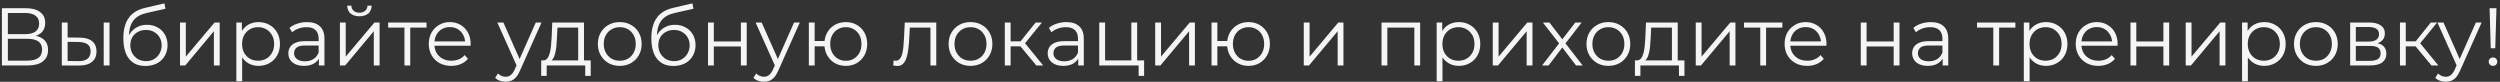 <?xml version="1.0" encoding="UTF-8"?> <svg xmlns="http://www.w3.org/2000/svg" width="611" height="20" viewBox="0 0 611 20" fill="none"><rect x="0" y="0" width="611" height="20" fill="#333333" stroke="none"/><path d="M0.465 16V2H6.285C7.765 2 8.925 2.307 9.765 2.92C10.619 3.52 11.046 4.407 11.046 5.58C11.046 6.74 10.639 7.62 9.825 8.22C9.012 8.807 7.945 9.1 6.625 9.1L6.965 8.6C8.525 8.6 9.712 8.907 10.525 9.52C11.339 10.133 11.745 11.033 11.745 12.22C11.745 13.42 11.319 14.353 10.466 15.02C9.625 15.673 8.359 16 6.665 16H0.465ZM1.925 14.82H6.665C7.852 14.82 8.752 14.6 9.365 14.16C9.979 13.72 10.286 13.04 10.286 12.12C10.286 11.213 9.979 10.547 9.365 10.12C8.752 9.693 7.852 9.48 6.665 9.48H1.925V14.82ZM1.925 8.34H6.205C7.285 8.34 8.112 8.127 8.685 7.7C9.272 7.26 9.565 6.613 9.565 5.76C9.565 4.907 9.272 4.267 8.685 3.84C8.112 3.4 7.285 3.18 6.205 3.18H1.925V8.34ZM25.346 16V5.5H26.766V16H25.346ZM19.526 9.2C20.846 9.213 21.853 9.507 22.546 10.08C23.239 10.653 23.586 11.48 23.586 12.56C23.586 13.68 23.213 14.54 22.466 15.14C21.719 15.74 20.653 16.033 19.266 16.02L15.106 16V5.5H16.526V9.16L19.526 9.2ZM19.166 14.94C20.153 14.953 20.893 14.76 21.386 14.36C21.893 13.947 22.146 13.347 22.146 12.56C22.146 11.773 21.899 11.2 21.406 10.84C20.913 10.467 20.166 10.273 19.166 10.26L16.526 10.22V14.9L19.166 14.94ZM35.529 16.12C34.676 16.12 33.916 15.98 33.249 15.7C32.596 15.42 32.036 14.993 31.569 14.42C31.102 13.847 30.749 13.14 30.509 12.3C30.269 11.447 30.149 10.46 30.149 9.34C30.149 8.34 30.242 7.467 30.429 6.72C30.616 5.96 30.876 5.307 31.209 4.76C31.542 4.213 31.929 3.753 32.369 3.38C32.822 2.993 33.309 2.687 33.829 2.46C34.362 2.22 34.909 2.04 35.469 1.92L40.189 0.82L40.429 2.14L35.989 3.14C35.709 3.207 35.369 3.3 34.969 3.42C34.582 3.54 34.182 3.72 33.769 3.96C33.369 4.2 32.996 4.533 32.649 4.96C32.302 5.387 32.022 5.94 31.809 6.62C31.609 7.287 31.509 8.12 31.509 9.12C31.509 9.333 31.516 9.507 31.529 9.64C31.542 9.76 31.556 9.893 31.569 10.04C31.596 10.173 31.616 10.373 31.629 10.64L31.009 10.12C31.156 9.307 31.456 8.6 31.909 8C32.362 7.387 32.929 6.913 33.609 6.58C34.302 6.233 35.069 6.06 35.909 6.06C36.882 6.06 37.749 6.273 38.509 6.7C39.269 7.113 39.862 7.693 40.289 8.44C40.729 9.187 40.949 10.053 40.949 11.04C40.949 12.013 40.722 12.887 40.269 13.66C39.829 14.433 39.202 15.04 38.389 15.48C37.576 15.907 36.622 16.12 35.529 16.12ZM35.689 14.94C36.436 14.94 37.096 14.773 37.669 14.44C38.242 14.093 38.689 13.627 39.009 13.04C39.342 12.453 39.509 11.793 39.509 11.06C39.509 10.34 39.342 9.7 39.009 9.14C38.689 8.58 38.242 8.14 37.669 7.82C37.096 7.487 36.429 7.32 35.669 7.32C34.922 7.32 34.262 7.48 33.689 7.8C33.116 8.107 32.662 8.54 32.329 9.1C32.009 9.66 31.849 10.307 31.849 11.04C31.849 11.773 32.009 12.433 32.329 13.02C32.662 13.607 33.116 14.073 33.689 14.42C34.276 14.767 34.942 14.94 35.689 14.94ZM43.993 16V5.5H45.413V13.84L52.433 5.5H53.693V16H52.273V7.64L45.273 16H43.993ZM63.182 16.1C62.276 16.1 61.456 15.893 60.722 15.48C59.989 15.053 59.402 14.447 58.962 13.66C58.535 12.86 58.322 11.887 58.322 10.74C58.322 9.593 58.535 8.627 58.962 7.84C59.389 7.04 59.969 6.433 60.702 6.02C61.435 5.607 62.262 5.4 63.182 5.4C64.182 5.4 65.076 5.627 65.862 6.08C66.662 6.52 67.289 7.147 67.742 7.96C68.195 8.76 68.422 9.687 68.422 10.74C68.422 11.807 68.195 12.74 67.742 13.54C67.289 14.34 66.662 14.967 65.862 15.42C65.076 15.873 64.182 16.1 63.182 16.1ZM57.762 19.88V5.5H59.122V8.66L58.982 10.76L59.182 12.88V19.88H57.762ZM63.082 14.84C63.829 14.84 64.496 14.673 65.082 14.34C65.669 13.993 66.135 13.513 66.482 12.9C66.829 12.273 67.002 11.553 67.002 10.74C67.002 9.927 66.829 9.213 66.482 8.6C66.135 7.987 65.669 7.507 65.082 7.16C64.496 6.813 63.829 6.64 63.082 6.64C62.336 6.64 61.662 6.813 61.062 7.16C60.475 7.507 60.009 7.987 59.662 8.6C59.329 9.213 59.162 9.927 59.162 10.74C59.162 11.553 59.329 12.273 59.662 12.9C60.009 13.513 60.475 13.993 61.062 14.34C61.662 14.673 62.336 14.84 63.082 14.84ZM77.934 16V13.68L77.874 13.3V9.42C77.874 8.527 77.621 7.84 77.115 7.36C76.621 6.88 75.881 6.64 74.894 6.64C74.215 6.64 73.568 6.753 72.954 6.98C72.341 7.207 71.821 7.507 71.394 7.88L70.754 6.82C71.288 6.367 71.928 6.02 72.674 5.78C73.421 5.527 74.208 5.4 75.034 5.4C76.394 5.4 77.441 5.74 78.174 6.42C78.921 7.087 79.294 8.107 79.294 9.48V16H77.934ZM74.314 16.1C73.528 16.1 72.841 15.973 72.254 15.72C71.681 15.453 71.241 15.093 70.934 14.64C70.628 14.173 70.475 13.64 70.475 13.04C70.475 12.493 70.601 12 70.855 11.56C71.121 11.107 71.548 10.747 72.135 10.48C72.734 10.2 73.534 10.06 74.534 10.06H78.154V11.12H74.575C73.561 11.12 72.855 11.3 72.454 11.66C72.068 12.02 71.874 12.467 71.874 13C71.874 13.6 72.108 14.08 72.575 14.44C73.041 14.8 73.695 14.98 74.534 14.98C75.335 14.98 76.021 14.8 76.594 14.44C77.181 14.067 77.608 13.533 77.874 12.84L78.195 13.82C77.928 14.513 77.461 15.067 76.794 15.48C76.141 15.893 75.314 16.1 74.314 16.1ZM83.075 16V5.5H84.495V13.84L91.515 5.5H92.775V16H91.355V7.64L84.355 16H83.075ZM87.835 3.98C86.955 3.98 86.241 3.76 85.695 3.32C85.161 2.867 84.881 2.22 84.855 1.38H85.875C85.888 1.913 86.075 2.333 86.435 2.64C86.795 2.947 87.261 3.1 87.835 3.1C88.408 3.1 88.875 2.947 89.235 2.64C89.608 2.333 89.801 1.913 89.815 1.38H90.835C90.821 2.22 90.541 2.867 89.995 3.32C89.448 3.76 88.728 3.98 87.835 3.98ZM98.844 16V6.36L99.204 6.74H94.864V5.5H104.244V6.74H99.904L100.264 6.36V16H98.844ZM110.309 16.1C109.216 16.1 108.256 15.873 107.429 15.42C106.602 14.953 105.956 14.32 105.489 13.52C105.022 12.707 104.789 11.78 104.789 10.74C104.789 9.7 105.009 8.78 105.449 7.98C105.902 7.18 106.516 6.553 107.289 6.1C108.076 5.633 108.956 5.4 109.929 5.4C110.916 5.4 111.789 5.627 112.549 6.08C113.322 6.52 113.929 7.147 114.369 7.96C114.809 8.76 115.029 9.687 115.029 10.74C115.029 10.807 115.022 10.88 115.009 10.96C115.009 11.027 115.009 11.1 115.009 11.18H105.869V10.12H114.249L113.689 10.54C113.689 9.78 113.522 9.107 113.189 8.52C112.869 7.92 112.429 7.453 111.869 7.12C111.309 6.787 110.662 6.62 109.929 6.62C109.209 6.62 108.562 6.787 107.989 7.12C107.416 7.453 106.969 7.92 106.649 8.52C106.329 9.12 106.169 9.807 106.169 10.58V10.8C106.169 11.6 106.342 12.307 106.689 12.92C107.049 13.52 107.542 13.993 108.169 14.34C108.809 14.673 109.536 14.84 110.349 14.84C110.989 14.84 111.582 14.727 112.129 14.5C112.689 14.273 113.169 13.927 113.569 13.46L114.369 14.38C113.902 14.94 113.316 15.367 112.609 15.66C111.916 15.953 111.149 16.1 110.309 16.1ZM123.587 19.98C123.093 19.98 122.62 19.9 122.167 19.74C121.727 19.58 121.347 19.34 121.027 19.02L121.687 17.96C121.953 18.213 122.24 18.407 122.547 18.54C122.867 18.687 123.22 18.76 123.607 18.76C124.073 18.76 124.473 18.627 124.807 18.36C125.153 18.107 125.48 17.653 125.787 17L126.467 15.46L126.627 15.24L130.947 5.5H132.347L127.087 17.26C126.793 17.94 126.467 18.48 126.107 18.88C125.76 19.28 125.38 19.56 124.967 19.72C124.553 19.893 124.093 19.98 123.587 19.98ZM126.387 16.3L121.547 5.5H123.027L127.307 15.14L126.387 16.3ZM141.31 15.32V6.74H136.25L136.13 9.08C136.103 9.787 136.057 10.48 135.99 11.16C135.937 11.84 135.837 12.467 135.69 13.04C135.557 13.6 135.363 14.06 135.11 14.42C134.857 14.767 134.53 14.967 134.13 15.02L132.71 14.76C133.123 14.773 133.463 14.627 133.73 14.32C133.997 14 134.203 13.567 134.35 13.02C134.497 12.473 134.603 11.853 134.67 11.16C134.737 10.453 134.79 9.733 134.83 9L134.97 5.5H142.73V15.32H141.31ZM132.27 18.54V14.76H144.37V18.54H143.03V16H133.61V18.54H132.27ZM151.457 16.1C150.444 16.1 149.531 15.873 148.717 15.42C147.917 14.953 147.284 14.32 146.817 13.52C146.351 12.707 146.117 11.78 146.117 10.74C146.117 9.687 146.351 8.76 146.817 7.96C147.284 7.16 147.917 6.533 148.717 6.08C149.517 5.627 150.431 5.4 151.457 5.4C152.497 5.4 153.417 5.627 154.217 6.08C155.031 6.533 155.664 7.16 156.117 7.96C156.584 8.76 156.817 9.687 156.817 10.74C156.817 11.78 156.584 12.707 156.117 13.52C155.664 14.32 155.031 14.953 154.217 15.42C153.404 15.873 152.484 16.1 151.457 16.1ZM151.457 14.84C152.217 14.84 152.891 14.673 153.477 14.34C154.064 13.993 154.524 13.513 154.857 12.9C155.204 12.273 155.377 11.553 155.377 10.74C155.377 9.913 155.204 9.193 154.857 8.58C154.524 7.967 154.064 7.493 153.477 7.16C152.891 6.813 152.224 6.64 151.477 6.64C150.731 6.64 150.064 6.813 149.477 7.16C148.891 7.493 148.424 7.967 148.077 8.58C147.731 9.193 147.557 9.913 147.557 10.74C147.557 11.553 147.731 12.273 148.077 12.9C148.424 13.513 148.891 13.993 149.477 14.34C150.064 14.673 150.724 14.84 151.457 14.84ZM164.572 16.12C163.719 16.12 162.959 15.98 162.292 15.7C161.639 15.42 161.079 14.993 160.612 14.42C160.145 13.847 159.792 13.14 159.552 12.3C159.312 11.447 159.192 10.46 159.192 9.34C159.192 8.34 159.285 7.467 159.472 6.72C159.659 5.96 159.919 5.307 160.252 4.76C160.585 4.213 160.972 3.753 161.412 3.38C161.865 2.993 162.352 2.687 162.872 2.46C163.405 2.22 163.952 2.04 164.512 1.92L169.232 0.82L169.472 2.14L165.032 3.14C164.752 3.207 164.412 3.3 164.012 3.42C163.625 3.54 163.225 3.72 162.812 3.96C162.412 4.2 162.039 4.533 161.692 4.96C161.345 5.387 161.065 5.94 160.852 6.62C160.652 7.287 160.552 8.12 160.552 9.12C160.552 9.333 160.559 9.507 160.572 9.64C160.585 9.76 160.599 9.893 160.612 10.04C160.639 10.173 160.659 10.373 160.672 10.64L160.052 10.12C160.199 9.307 160.499 8.6 160.952 8C161.405 7.387 161.972 6.913 162.652 6.58C163.345 6.233 164.112 6.06 164.952 6.06C165.925 6.06 166.792 6.273 167.552 6.7C168.312 7.113 168.905 7.693 169.332 8.44C169.772 9.187 169.992 10.053 169.992 11.04C169.992 12.013 169.765 12.887 169.312 13.66C168.872 14.433 168.245 15.04 167.432 15.48C166.619 15.907 165.665 16.12 164.572 16.12ZM164.732 14.94C165.479 14.94 166.139 14.773 166.712 14.44C167.285 14.093 167.732 13.627 168.052 13.04C168.385 12.453 168.552 11.793 168.552 11.06C168.552 10.34 168.385 9.7 168.052 9.14C167.732 8.58 167.285 8.14 166.712 7.82C166.139 7.487 165.472 7.32 164.712 7.32C163.965 7.32 163.305 7.48 162.732 7.8C162.159 8.107 161.705 8.54 161.372 9.1C161.052 9.66 160.892 10.307 160.892 11.04C160.892 11.773 161.052 12.433 161.372 13.02C161.705 13.607 162.159 14.073 162.732 14.42C163.319 14.767 163.985 14.94 164.732 14.94ZM173.036 16V5.5H174.456V10.14H181.076V5.5H182.496V16H181.076V11.36H174.456V16H173.036ZM186.712 19.98C186.218 19.98 185.745 19.9 185.292 19.74C184.852 19.58 184.472 19.34 184.152 19.02L184.812 17.96C185.078 18.213 185.365 18.407 185.672 18.54C185.992 18.687 186.345 18.76 186.732 18.76C187.198 18.76 187.598 18.627 187.932 18.36C188.278 18.107 188.605 17.653 188.912 17L189.592 15.46L189.752 15.24L194.072 5.5H195.472L190.212 17.26C189.918 17.94 189.592 18.48 189.232 18.88C188.885 19.28 188.505 19.56 188.092 19.72C187.678 19.893 187.218 19.98 186.712 19.98ZM189.512 16.3L184.672 5.5H186.152L190.432 15.14L189.512 16.3ZM197.684 16V5.5H199.104V10.02H202.304V11.32H199.104V16H197.684ZM206.724 16.1C205.724 16.1 204.824 15.873 204.024 15.42C203.237 14.953 202.617 14.32 202.164 13.52C201.711 12.707 201.484 11.78 201.484 10.74C201.484 9.687 201.711 8.76 202.164 7.96C202.617 7.16 203.237 6.533 204.024 6.08C204.824 5.627 205.724 5.4 206.724 5.4C207.724 5.4 208.617 5.627 209.404 6.08C210.191 6.533 210.811 7.16 211.264 7.96C211.717 8.76 211.944 9.687 211.944 10.74C211.944 11.78 211.717 12.707 211.264 13.52C210.811 14.32 210.191 14.953 209.404 15.42C208.617 15.873 207.724 16.1 206.724 16.1ZM206.724 14.86C207.457 14.86 208.111 14.687 208.684 14.34C209.257 13.993 209.711 13.513 210.044 12.9C210.377 12.273 210.544 11.553 210.544 10.74C210.544 9.913 210.377 9.193 210.044 8.58C209.711 7.967 209.257 7.493 208.684 7.16C208.111 6.813 207.457 6.64 206.724 6.64C206.004 6.64 205.351 6.813 204.764 7.16C204.191 7.493 203.737 7.967 203.404 8.58C203.071 9.193 202.904 9.913 202.904 10.74C202.904 11.553 203.071 12.273 203.404 12.9C203.737 13.513 204.191 13.993 204.764 14.34C205.351 14.687 206.004 14.86 206.724 14.86ZM218.303 15.98L218.403 14.76C218.496 14.773 218.583 14.793 218.663 14.82C218.756 14.833 218.836 14.84 218.903 14.84C219.33 14.84 219.67 14.68 219.923 14.36C220.19 14.04 220.39 13.613 220.523 13.08C220.656 12.547 220.75 11.947 220.803 11.28C220.856 10.6 220.903 9.92 220.943 9.24L221.123 5.5H228.823V16H227.403V6.32L227.763 6.74H222.043L222.383 6.3L222.223 9.34C222.183 10.247 222.11 11.113 222.003 11.94C221.91 12.767 221.756 13.493 221.543 14.12C221.343 14.747 221.063 15.24 220.703 15.6C220.343 15.947 219.883 16.12 219.323 16.12C219.163 16.12 218.996 16.107 218.823 16.08C218.663 16.053 218.49 16.02 218.303 15.98ZM237.18 16.1C236.167 16.1 235.253 15.873 234.44 15.42C233.64 14.953 233.007 14.32 232.54 13.52C232.073 12.707 231.84 11.78 231.84 10.74C231.84 9.687 232.073 8.76 232.54 7.96C233.007 7.16 233.64 6.533 234.44 6.08C235.24 5.627 236.153 5.4 237.18 5.4C238.22 5.4 239.14 5.627 239.94 6.08C240.753 6.533 241.387 7.16 241.84 7.96C242.307 8.76 242.54 9.687 242.54 10.74C242.54 11.78 242.307 12.707 241.84 13.52C241.387 14.32 240.753 14.953 239.94 15.42C239.127 15.873 238.207 16.1 237.18 16.1ZM237.18 14.84C237.94 14.84 238.613 14.673 239.2 14.34C239.787 13.993 240.247 13.513 240.58 12.9C240.927 12.273 241.1 11.553 241.1 10.74C241.1 9.913 240.927 9.193 240.58 8.58C240.247 7.967 239.787 7.493 239.2 7.16C238.613 6.813 237.947 6.64 237.2 6.64C236.453 6.64 235.787 6.813 235.2 7.16C234.613 7.493 234.147 7.967 233.8 8.58C233.453 9.193 233.28 9.913 233.28 10.74C233.28 11.553 233.453 12.273 233.8 12.9C234.147 13.513 234.613 13.993 235.2 14.34C235.787 14.673 236.447 14.84 237.18 14.84ZM253.275 16L248.955 10.8L250.135 10.1L254.955 16H253.275ZM245.575 16V5.5H246.995V16H245.575ZM246.555 11.32V10.1H249.935V11.32H246.555ZM250.255 10.9L248.935 10.7L253.115 5.5H254.655L250.255 10.9ZM263.52 16V13.68L263.46 13.3V9.42C263.46 8.527 263.207 7.84 262.7 7.36C262.207 6.88 261.467 6.64 260.48 6.64C259.8 6.64 259.154 6.753 258.54 6.98C257.927 7.207 257.407 7.507 256.98 7.88L256.34 6.82C256.874 6.367 257.514 6.02 258.26 5.78C259.007 5.527 259.794 5.4 260.62 5.4C261.98 5.4 263.027 5.74 263.76 6.42C264.507 7.087 264.88 8.107 264.88 9.48V16H263.52ZM259.9 16.1C259.114 16.1 258.427 15.973 257.84 15.72C257.267 15.453 256.827 15.093 256.52 14.64C256.214 14.173 256.06 13.64 256.06 13.04C256.06 12.493 256.187 12 256.44 11.56C256.707 11.107 257.134 10.747 257.72 10.48C258.32 10.2 259.12 10.06 260.12 10.06H263.74V11.12H260.16C259.147 11.12 258.44 11.3 258.04 11.66C257.654 12.02 257.46 12.467 257.46 13C257.46 13.6 257.694 14.08 258.16 14.44C258.627 14.8 259.28 14.98 260.12 14.98C260.92 14.98 261.607 14.8 262.18 14.44C262.767 14.067 263.194 13.533 263.46 12.84L263.78 13.82C263.514 14.513 263.047 15.067 262.38 15.48C261.727 15.893 260.9 16.1 259.9 16.1ZM268.661 16V5.5H270.081V14.76H276.501V5.5H277.921V16H268.661ZM278.281 18.54V15.88L278.641 16H276.501V14.76H279.621V18.54H278.281ZM282.333 16V5.5H283.753V13.84L290.773 5.5H292.033V16H290.613V7.64L283.613 16H282.333ZM296.102 16V5.5H297.522V10.02H300.722V11.32H297.522V16H296.102ZM305.142 16.1C304.142 16.1 303.242 15.873 302.442 15.42C301.655 14.953 301.035 14.32 300.582 13.52C300.129 12.707 299.902 11.78 299.902 10.74C299.902 9.687 300.129 8.76 300.582 7.96C301.035 7.16 301.655 6.533 302.442 6.08C303.242 5.627 304.142 5.4 305.142 5.4C306.142 5.4 307.035 5.627 307.822 6.08C308.609 6.533 309.229 7.16 309.682 7.96C310.135 8.76 310.362 9.687 310.362 10.74C310.362 11.78 310.135 12.707 309.682 13.52C309.229 14.32 308.609 14.953 307.822 15.42C307.035 15.873 306.142 16.1 305.142 16.1ZM305.142 14.86C305.875 14.86 306.529 14.687 307.102 14.34C307.675 13.993 308.129 13.513 308.462 12.9C308.795 12.273 308.962 11.553 308.962 10.74C308.962 9.913 308.795 9.193 308.462 8.58C308.129 7.967 307.675 7.493 307.102 7.16C306.529 6.813 305.875 6.64 305.142 6.64C304.422 6.64 303.769 6.813 303.182 7.16C302.609 7.493 302.155 7.967 301.822 8.58C301.489 9.193 301.322 9.913 301.322 10.74C301.322 11.553 301.489 12.273 301.822 12.9C302.155 13.513 302.609 13.993 303.182 14.34C303.769 14.687 304.422 14.86 305.142 14.86ZM318.641 16V5.5H320.061V13.84L327.081 5.5H328.341V16H326.921V7.64L319.921 16H318.641ZM337.645 16V5.5H347.085V16H345.665V6.36L346.025 6.74H338.705L339.065 6.36V16H337.645ZM356.542 16.1C355.635 16.1 354.815 15.893 354.082 15.48C353.348 15.053 352.762 14.447 352.322 13.66C351.895 12.86 351.682 11.887 351.682 10.74C351.682 9.593 351.895 8.627 352.322 7.84C352.748 7.04 353.328 6.433 354.062 6.02C354.795 5.607 355.622 5.4 356.542 5.4C357.542 5.4 358.435 5.627 359.222 6.08C360.022 6.52 360.648 7.147 361.102 7.96C361.555 8.76 361.782 9.687 361.782 10.74C361.782 11.807 361.555 12.74 361.102 13.54C360.648 14.34 360.022 14.967 359.222 15.42C358.435 15.873 357.542 16.1 356.542 16.1ZM351.122 19.88V5.5H352.482V8.66L352.342 10.76L352.542 12.88V19.88H351.122ZM356.442 14.84C357.188 14.84 357.855 14.673 358.442 14.34C359.028 13.993 359.495 13.513 359.842 12.9C360.188 12.273 360.362 11.553 360.362 10.74C360.362 9.927 360.188 9.213 359.842 8.6C359.495 7.987 359.028 7.507 358.442 7.16C357.855 6.813 357.188 6.64 356.442 6.64C355.695 6.64 355.022 6.813 354.422 7.16C353.835 7.507 353.368 7.987 353.022 8.6C352.688 9.213 352.522 9.927 352.522 10.74C352.522 11.553 352.688 12.273 353.022 12.9C353.368 13.513 353.835 13.993 354.422 14.34C355.022 14.673 355.695 14.84 356.442 14.84ZM364.833 16V5.5H366.253V13.84L373.273 5.5H374.533V16H373.113V7.64L366.113 16H364.833ZM376.882 16L381.322 10.24L381.302 10.94L377.082 5.5H378.682L382.142 10L381.542 9.98L385.002 5.5H386.562L382.302 11L382.322 10.24L386.802 16H385.182L381.522 11.2L382.082 11.28L378.482 16H376.882ZM393.078 16.1C392.065 16.1 391.152 15.873 390.338 15.42C389.538 14.953 388.905 14.32 388.438 13.52C387.972 12.707 387.738 11.78 387.738 10.74C387.738 9.687 387.972 8.76 388.438 7.96C388.905 7.16 389.538 6.533 390.338 6.08C391.138 5.627 392.052 5.4 393.078 5.4C394.118 5.4 395.038 5.627 395.838 6.08C396.652 6.533 397.285 7.16 397.738 7.96C398.205 8.76 398.438 9.687 398.438 10.74C398.438 11.78 398.205 12.707 397.738 13.52C397.285 14.32 396.652 14.953 395.838 15.42C395.025 15.873 394.105 16.1 393.078 16.1ZM393.078 14.84C393.838 14.84 394.512 14.673 395.098 14.34C395.685 13.993 396.145 13.513 396.478 12.9C396.825 12.273 396.998 11.553 396.998 10.74C396.998 9.913 396.825 9.193 396.478 8.58C396.145 7.967 395.685 7.493 395.098 7.16C394.512 6.813 393.845 6.64 393.098 6.64C392.352 6.64 391.685 6.813 391.098 7.16C390.512 7.493 390.045 7.967 389.698 8.58C389.352 9.193 389.178 9.913 389.178 10.74C389.178 11.553 389.352 12.273 389.698 12.9C390.045 13.513 390.512 13.993 391.098 14.34C391.685 14.673 392.345 14.84 393.078 14.84ZM408.615 15.32V6.74H403.555L403.435 9.08C403.408 9.787 403.361 10.48 403.295 11.16C403.241 11.84 403.141 12.467 402.995 13.04C402.861 13.6 402.668 14.06 402.415 14.42C402.161 14.767 401.835 14.967 401.435 15.02L400.015 14.76C400.428 14.773 400.768 14.627 401.035 14.32C401.301 14 401.508 13.567 401.655 13.02C401.801 12.473 401.908 11.853 401.975 11.16C402.041 10.453 402.095 9.733 402.135 9L402.275 5.5H410.035V15.32H408.615ZM399.575 18.54V14.76H411.675V18.54H410.335V16H400.915V18.54H399.575ZM414.442 16V5.5H415.862V13.84L422.882 5.5H424.142V16H422.722V7.64L415.722 16H414.442ZM430.211 16V6.36L430.571 6.74H426.231V5.5H435.611V6.74H431.271L431.631 6.36V16H430.211ZM441.676 16.1C440.583 16.1 439.623 15.873 438.796 15.42C437.97 14.953 437.323 14.32 436.856 13.52C436.39 12.707 436.156 11.78 436.156 10.74C436.156 9.7 436.376 8.78 436.816 7.98C437.27 7.18 437.883 6.553 438.656 6.1C439.443 5.633 440.323 5.4 441.296 5.4C442.283 5.4 443.156 5.627 443.916 6.08C444.69 6.52 445.296 7.147 445.736 7.96C446.176 8.76 446.396 9.687 446.396 10.74C446.396 10.807 446.39 10.88 446.376 10.96C446.376 11.027 446.376 11.1 446.376 11.18H437.236V10.12H445.616L445.056 10.54C445.056 9.78 444.89 9.107 444.556 8.52C444.236 7.92 443.796 7.453 443.236 7.12C442.676 6.787 442.03 6.62 441.296 6.62C440.576 6.62 439.93 6.787 439.356 7.12C438.783 7.453 438.336 7.92 438.016 8.52C437.696 9.12 437.536 9.807 437.536 10.58V10.8C437.536 11.6 437.71 12.307 438.056 12.92C438.416 13.52 438.91 13.993 439.536 14.34C440.176 14.673 440.903 14.84 441.716 14.84C442.356 14.84 442.95 14.727 443.496 14.5C444.056 14.273 444.536 13.927 444.936 13.46L445.736 14.38C445.27 14.94 444.683 15.367 443.976 15.66C443.283 15.953 442.516 16.1 441.676 16.1ZM454.774 16V5.5H456.194V10.14H462.814V5.5H464.234V16H462.814V11.36H456.194V16H454.774ZM474.79 16V13.68L474.73 13.3V9.42C474.73 8.527 474.477 7.84 473.97 7.36C473.477 6.88 472.737 6.64 471.75 6.64C471.07 6.64 470.423 6.753 469.81 6.98C469.197 7.207 468.677 7.507 468.25 7.88L467.61 6.82C468.143 6.367 468.783 6.02 469.53 5.78C470.277 5.527 471.063 5.4 471.89 5.4C473.25 5.4 474.297 5.74 475.03 6.42C475.777 7.087 476.15 8.107 476.15 9.48V16H474.79ZM471.17 16.1C470.383 16.1 469.697 15.973 469.11 15.72C468.537 15.453 468.097 15.093 467.79 14.64C467.483 14.173 467.33 13.64 467.33 13.04C467.33 12.493 467.457 12 467.71 11.56C467.977 11.107 468.403 10.747 468.99 10.48C469.59 10.2 470.39 10.06 471.39 10.06H475.01V11.12H471.43C470.417 11.12 469.71 11.3 469.31 11.66C468.923 12.02 468.73 12.467 468.73 13C468.73 13.6 468.963 14.08 469.43 14.44C469.897 14.8 470.55 14.98 471.39 14.98C472.19 14.98 472.877 14.8 473.45 14.44C474.037 14.067 474.463 13.533 474.73 12.84L475.05 13.82C474.783 14.513 474.317 15.067 473.65 15.48C472.997 15.893 472.17 16.1 471.17 16.1ZM487.165 16V6.36L487.525 6.74H483.185V5.5H492.565V6.74H488.225L488.585 6.36V16H487.165ZM500.038 16.1C499.131 16.1 498.311 15.893 497.578 15.48C496.844 15.053 496.258 14.447 495.818 13.66C495.391 12.86 495.178 11.887 495.178 10.74C495.178 9.593 495.391 8.627 495.818 7.84C496.244 7.04 496.824 6.433 497.558 6.02C498.291 5.607 499.118 5.4 500.038 5.4C501.038 5.4 501.931 5.627 502.718 6.08C503.518 6.52 504.144 7.147 504.598 7.96C505.051 8.76 505.278 9.687 505.278 10.74C505.278 11.807 505.051 12.74 504.598 13.54C504.144 14.34 503.518 14.967 502.718 15.42C501.931 15.873 501.038 16.1 500.038 16.1ZM494.618 19.88V5.5H495.978V8.66L495.838 10.76L496.038 12.88V19.88H494.618ZM499.938 14.84C500.684 14.84 501.351 14.673 501.938 14.34C502.524 13.993 502.991 13.513 503.338 12.9C503.684 12.273 503.858 11.553 503.858 10.74C503.858 9.927 503.684 9.213 503.338 8.6C502.991 7.987 502.524 7.507 501.938 7.16C501.351 6.813 500.684 6.64 499.938 6.64C499.191 6.64 498.518 6.813 497.918 7.16C497.331 7.507 496.864 7.987 496.518 8.6C496.184 9.213 496.018 9.927 496.018 10.74C496.018 11.553 496.184 12.273 496.518 12.9C496.864 13.513 497.331 13.993 497.918 14.34C498.518 14.673 499.191 14.84 499.938 14.84ZM512.829 16.1C511.735 16.1 510.775 15.873 509.949 15.42C509.122 14.953 508.475 14.32 508.009 13.52C507.542 12.707 507.309 11.78 507.309 10.74C507.309 9.7 507.529 8.78 507.969 7.98C508.422 7.18 509.035 6.553 509.809 6.1C510.595 5.633 511.475 5.4 512.449 5.4C513.435 5.4 514.309 5.627 515.069 6.08C515.842 6.52 516.449 7.147 516.889 7.96C517.329 8.76 517.549 9.687 517.549 10.74C517.549 10.807 517.542 10.88 517.529 10.96C517.529 11.027 517.529 11.1 517.529 11.18H508.389V10.12H516.769L516.209 10.54C516.209 9.78 516.042 9.107 515.709 8.52C515.389 7.92 514.949 7.453 514.389 7.12C513.829 6.787 513.182 6.62 512.449 6.62C511.729 6.62 511.082 6.787 510.509 7.12C509.935 7.453 509.489 7.92 509.169 8.52C508.849 9.12 508.689 9.807 508.689 10.58V10.8C508.689 11.6 508.862 12.307 509.209 12.92C509.569 13.52 510.062 13.993 510.689 14.34C511.329 14.673 512.055 14.84 512.869 14.84C513.509 14.84 514.102 14.727 514.649 14.5C515.209 14.273 515.689 13.927 516.089 13.46L516.889 14.38C516.422 14.94 515.835 15.367 515.129 15.66C514.435 15.953 513.669 16.1 512.829 16.1ZM520.692 16V5.5H522.112V10.14H528.732V5.5H530.152V16H528.732V11.36H522.112V16H520.692ZM534.188 16V5.5H535.608V13.84L542.628 5.5H543.888V16H542.468V7.64L535.468 16H534.188ZM553.378 16.1C552.471 16.1 551.651 15.893 550.918 15.48C550.184 15.053 549.598 14.447 549.158 13.66C548.731 12.86 548.518 11.887 548.518 10.74C548.518 9.593 548.731 8.627 549.158 7.84C549.584 7.04 550.164 6.433 550.898 6.02C551.631 5.607 552.458 5.4 553.378 5.4C554.378 5.4 555.271 5.627 556.058 6.08C556.858 6.52 557.484 7.147 557.938 7.96C558.391 8.76 558.618 9.687 558.618 10.74C558.618 11.807 558.391 12.74 557.938 13.54C557.484 14.34 556.858 14.967 556.058 15.42C555.271 15.873 554.378 16.1 553.378 16.1ZM547.958 19.88V5.5H549.318V8.66L549.178 10.76L549.378 12.88V19.88H547.958ZM553.278 14.84C554.024 14.84 554.691 14.673 555.278 14.34C555.864 13.993 556.331 13.513 556.678 12.9C557.024 12.273 557.198 11.553 557.198 10.74C557.198 9.927 557.024 9.213 556.678 8.6C556.331 7.987 555.864 7.507 555.278 7.16C554.691 6.813 554.024 6.64 553.278 6.64C552.531 6.64 551.858 6.813 551.258 7.16C550.671 7.507 550.204 7.987 549.858 8.6C549.524 9.213 549.358 9.927 549.358 10.74C549.358 11.553 549.524 12.273 549.858 12.9C550.204 13.513 550.671 13.993 551.258 14.34C551.858 14.673 552.531 14.84 553.278 14.84ZM565.988 16.1C564.975 16.1 564.062 15.873 563.248 15.42C562.448 14.953 561.815 14.32 561.348 13.52C560.882 12.707 560.648 11.78 560.648 10.74C560.648 9.687 560.882 8.76 561.348 7.96C561.815 7.16 562.448 6.533 563.248 6.08C564.048 5.627 564.962 5.4 565.988 5.4C567.028 5.4 567.948 5.627 568.748 6.08C569.562 6.533 570.195 7.16 570.648 7.96C571.115 8.76 571.348 9.687 571.348 10.74C571.348 11.78 571.115 12.707 570.648 13.52C570.195 14.32 569.562 14.953 568.748 15.42C567.935 15.873 567.015 16.1 565.988 16.1ZM565.988 14.84C566.748 14.84 567.422 14.673 568.008 14.34C568.595 13.993 569.055 13.513 569.388 12.9C569.735 12.273 569.908 11.553 569.908 10.74C569.908 9.913 569.735 9.193 569.388 8.58C569.055 7.967 568.595 7.493 568.008 7.16C567.422 6.813 566.755 6.64 566.008 6.64C565.262 6.64 564.595 6.813 564.008 7.16C563.422 7.493 562.955 7.967 562.608 8.58C562.262 9.193 562.088 9.913 562.088 10.74C562.088 11.553 562.262 12.273 562.608 12.9C562.955 13.513 563.422 13.993 564.008 14.34C564.595 14.673 565.255 14.84 565.988 14.84ZM574.383 16V5.5H579.023C580.21 5.5 581.143 5.727 581.823 6.18C582.517 6.633 582.863 7.3 582.863 8.18C582.863 9.033 582.537 9.693 581.883 10.16C581.23 10.613 580.37 10.84 579.303 10.84L579.583 10.42C580.837 10.42 581.757 10.653 582.343 11.12C582.93 11.587 583.223 12.26 583.223 13.14C583.223 14.047 582.89 14.753 582.223 15.26C581.57 15.753 580.55 16 579.163 16H574.383ZM575.763 14.88H579.103C579.997 14.88 580.67 14.74 581.123 14.46C581.59 14.167 581.823 13.7 581.823 13.06C581.823 12.42 581.617 11.953 581.203 11.66C580.79 11.367 580.137 11.22 579.243 11.22H575.763V14.88ZM575.763 10.16H578.923C579.737 10.16 580.357 10.007 580.783 9.7C581.223 9.393 581.443 8.947 581.443 8.36C581.443 7.773 581.223 7.333 580.783 7.04C580.357 6.747 579.737 6.6 578.923 6.6H575.763V10.16ZM594.251 16L589.931 10.8L591.111 10.1L595.931 16H594.251ZM586.551 16V5.5H587.971V16H586.551ZM587.531 11.32V10.1H590.911V11.32H587.531ZM591.231 10.9L589.911 10.7L594.091 5.5H595.631L591.231 10.9ZM597.747 19.98C597.254 19.98 596.78 19.9 596.327 19.74C595.887 19.58 595.507 19.34 595.187 19.02L595.847 17.96C596.114 18.213 596.4 18.407 596.707 18.54C597.027 18.687 597.38 18.76 597.767 18.76C598.234 18.76 598.634 18.627 598.967 18.36C599.314 18.107 599.64 17.653 599.947 17L600.627 15.46L600.787 15.24L605.107 5.5H606.507L601.247 17.26C600.954 17.94 600.627 18.48 600.267 18.88C599.92 19.28 599.54 19.56 599.127 19.72C598.714 19.893 598.254 19.98 597.747 19.98ZM600.547 16.3L595.707 5.5H597.187L601.467 15.14L600.547 16.3ZM608.739 11.8L608.459 2H610.139L609.839 11.8H608.739ZM609.299 16.1C609.006 16.1 608.753 16 608.539 15.8C608.339 15.587 608.239 15.34 608.239 15.06C608.239 14.767 608.339 14.527 608.539 14.34C608.753 14.14 609.006 14.04 609.299 14.04C609.606 14.04 609.853 14.14 610.039 14.34C610.239 14.527 610.339 14.767 610.339 15.06C610.339 15.34 610.239 15.587 610.039 15.8C609.853 16 609.606 16.1 609.299 16.1Z" fill="#F5F5F5"></path></svg> 